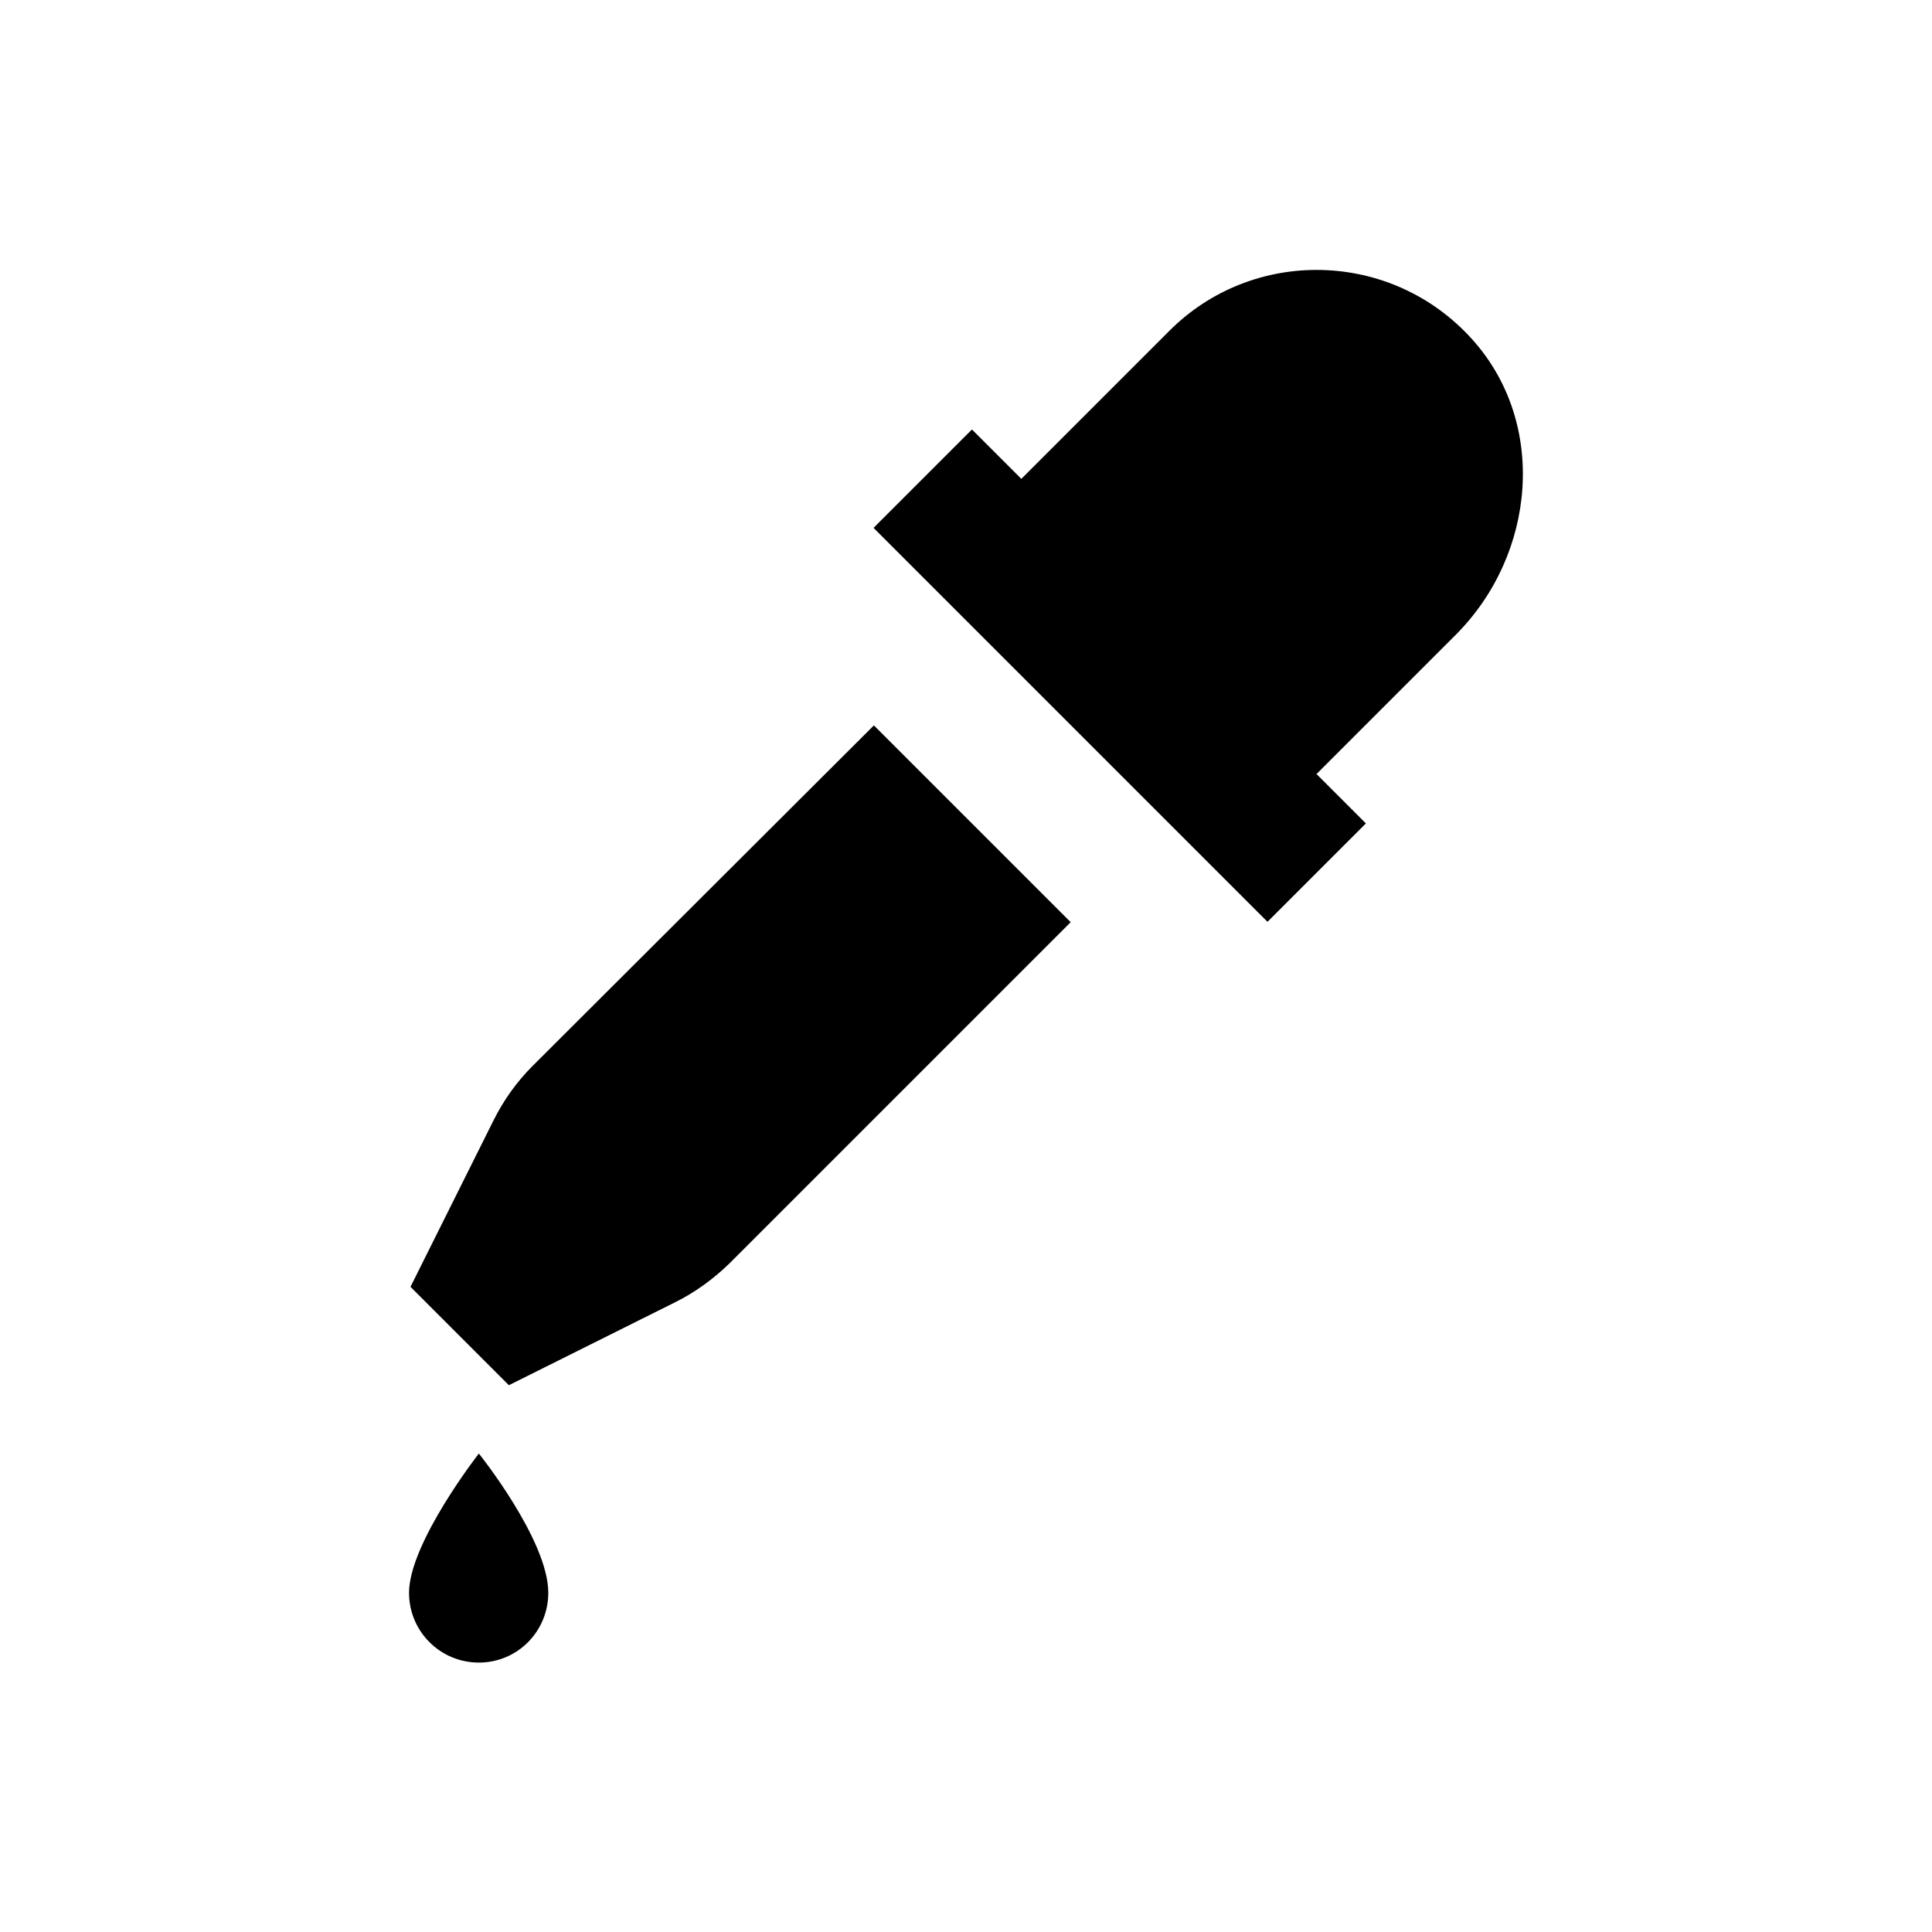 <?xml version="1.0" encoding="UTF-8"?>
<!-- Uploaded to: SVG Repo, www.svgrepo.com, Generator: SVG Repo Mixer Tools -->
<svg fill="#000000" width="800px" height="800px" version="1.1" viewBox="144 144 512 512" xmlns="http://www.w3.org/2000/svg">
 <g>
  <path d="m534.12 233.9c-21.352-23.715-58.055-24.5-80.293-2.164l-39.164 39.164-13.086-13.086-26.078 26.074 104.4 104.4 26.074-26.074-13.086-13.086 36.898-36.898c21.258-21.258 24.406-56.094 4.332-78.332z"/>
  <path d="m285.16 426.47c-4.231 4.231-7.676 9.055-10.332 14.367l-22.043 44.184 26.074 26.074 44.184-22.043c5.312-2.656 10.137-6.199 14.367-10.332l90.332-90.332-52.152-52.152z"/>
  <path d="m252.4 566.1c0 10.234 8.266 18.5 18.5 18.5 10.234 0 18.402-8.266 18.402-18.5 0-13.973-18.402-36.898-18.402-36.898s-18.5 23.715-18.5 36.898z"/>
 </g>
</svg>